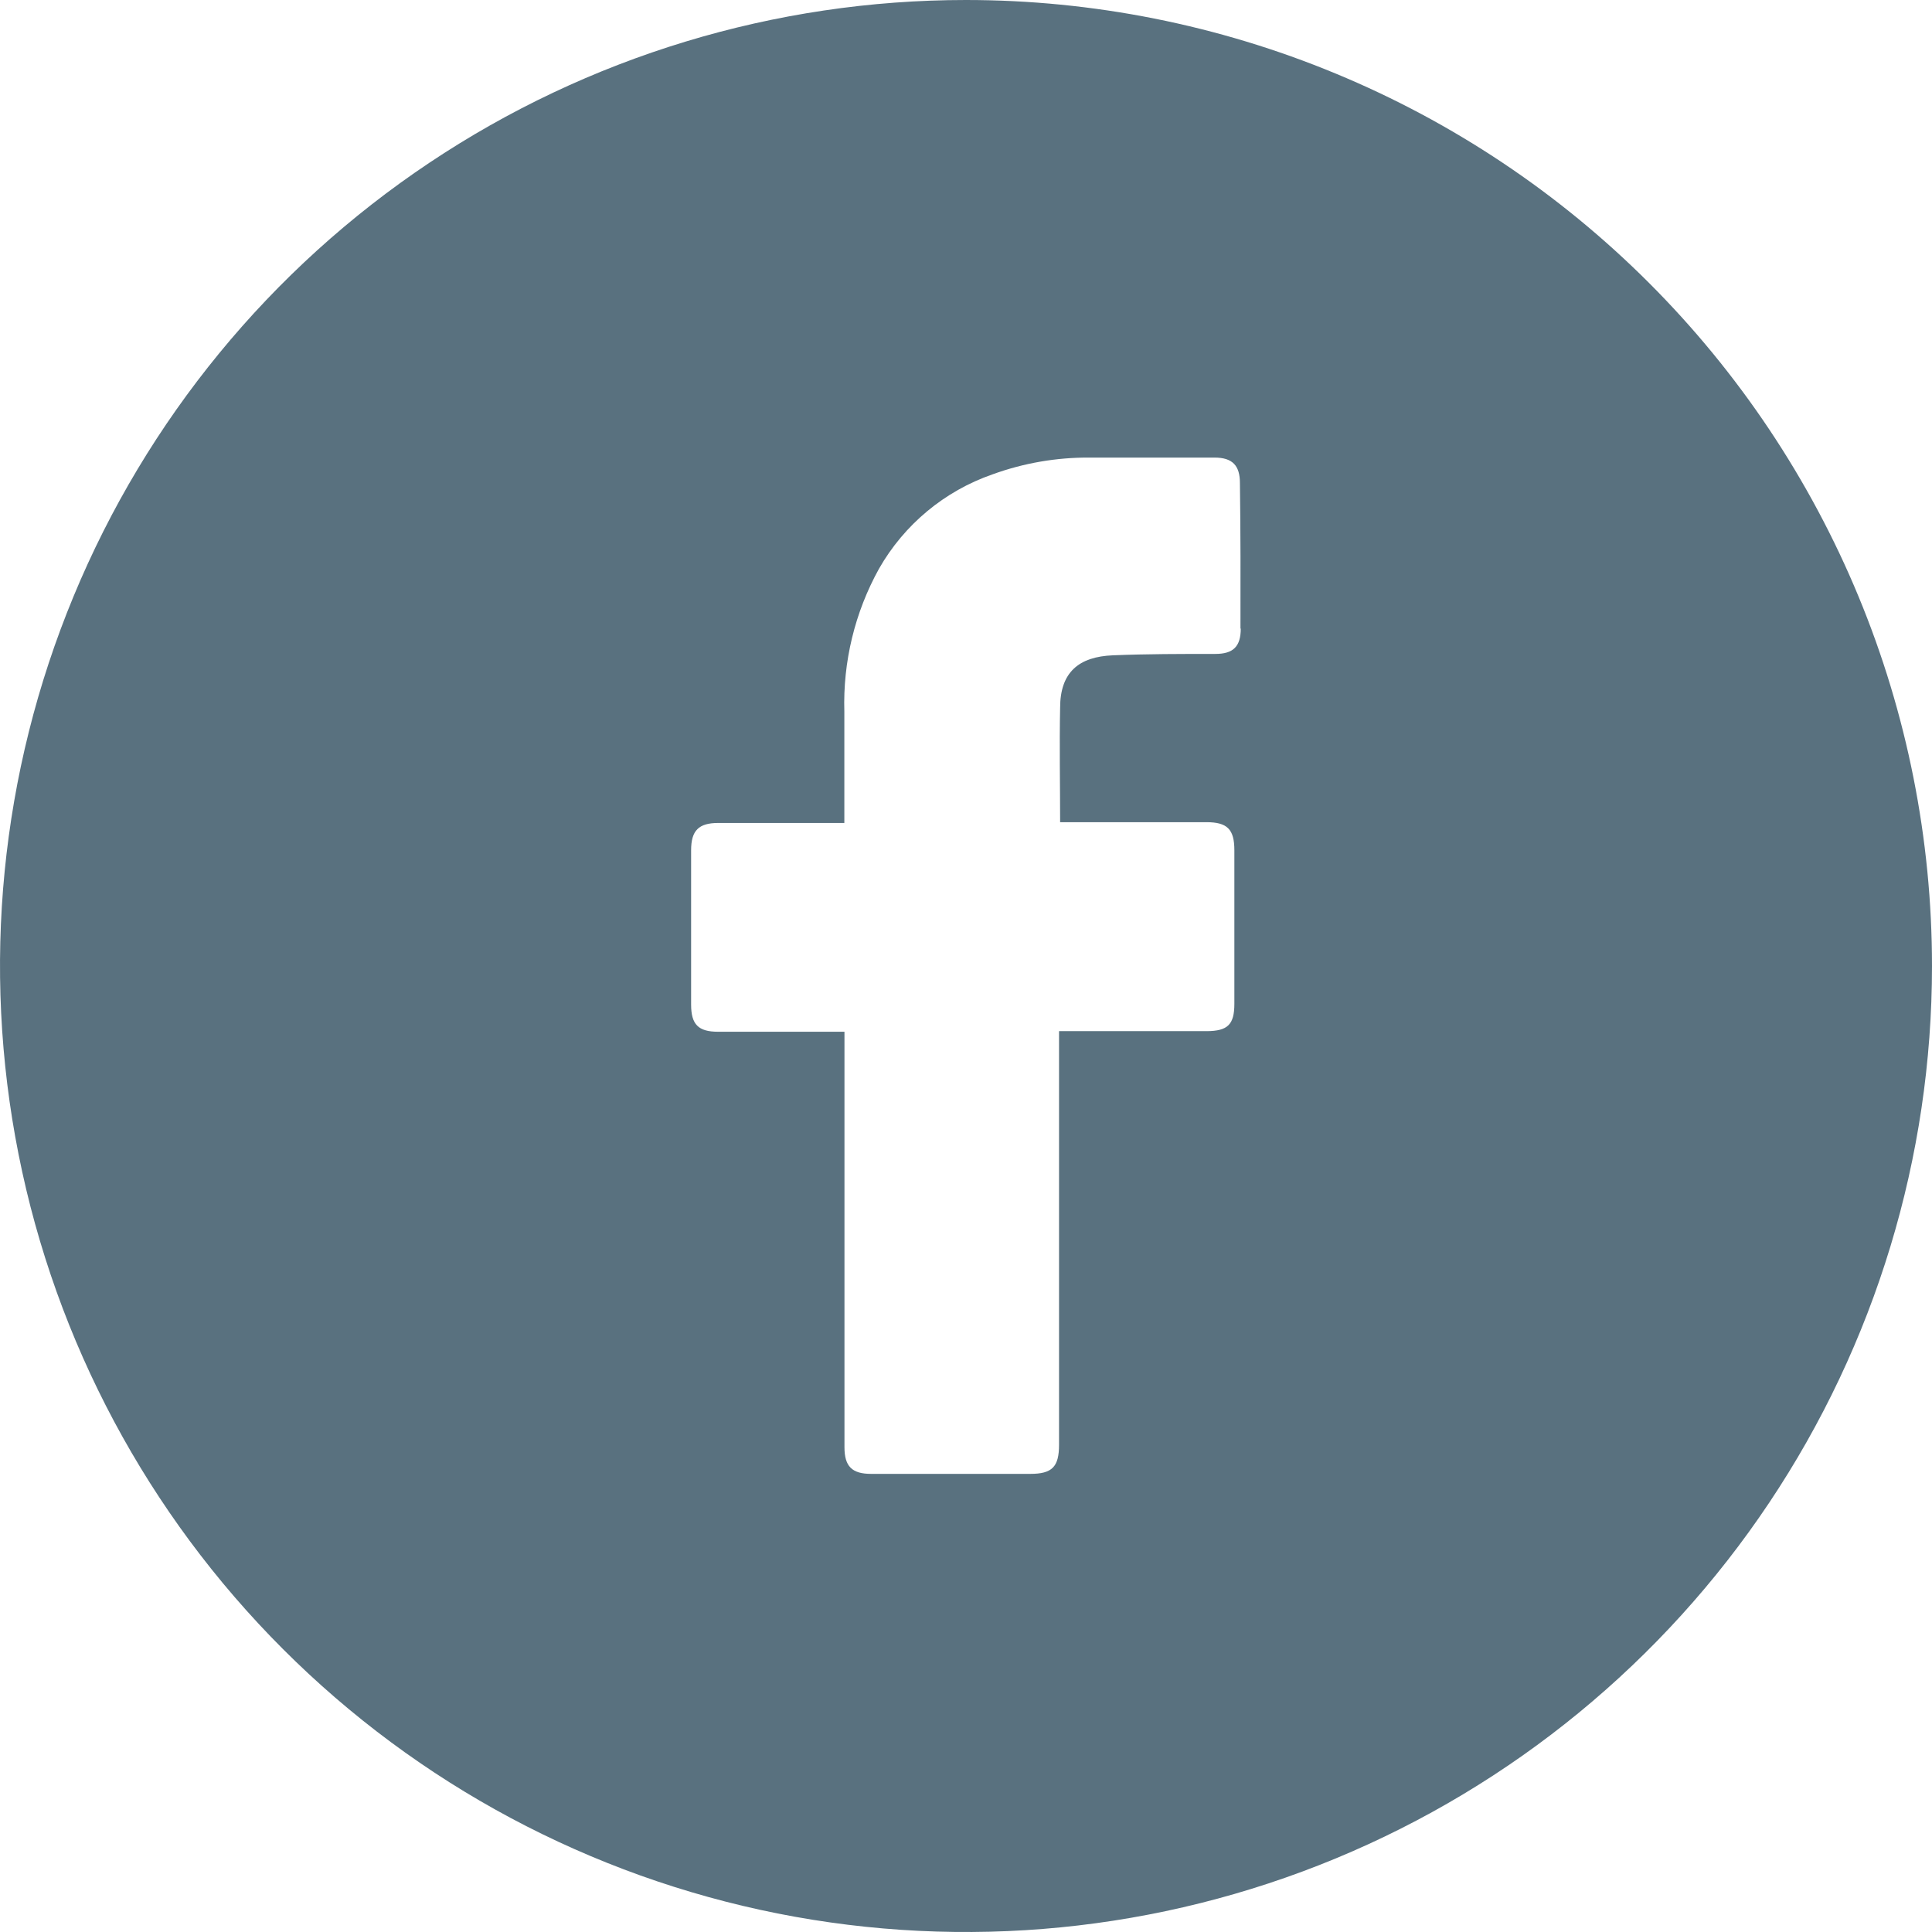 <?xml version="1.0" encoding="UTF-8"?>
<svg xmlns="http://www.w3.org/2000/svg" width="32" height="32" viewBox="0 0 32 32" fill="none">
  <path d="M15.999 1.97345e-08C12.835 0 9.741 0.939 7.11 2.697C4.479 4.455 2.429 6.954 1.218 9.878C0.007 12.801 -0.31 16.018 0.308 19.122C0.925 22.226 2.449 25.076 4.687 27.314C6.924 29.552 9.775 31.075 12.879 31.693C15.982 32.31 19.2 31.993 22.123 30.782C25.047 29.571 27.546 27.52 29.304 24.889C31.062 22.258 32 19.165 32 16C32 13.899 31.586 11.818 30.782 9.877C29.978 7.936 28.799 6.172 27.313 4.686C25.828 3.2 24.064 2.022 22.122 1.218C20.181 0.414 18.1 -0 15.999 1.97345e-08ZM20.551 10.41C20.551 10.711 20.424 10.831 20.13 10.831C19.563 10.831 18.997 10.831 18.433 10.854C17.869 10.877 17.559 11.134 17.559 11.723C17.546 12.355 17.559 12.974 17.559 13.618H19.982C20.328 13.618 20.445 13.735 20.445 14.083V16.626C20.445 16.97 20.335 17.077 19.988 17.079H17.541V23.93C17.541 24.296 17.427 24.412 17.064 24.412H14.429C14.111 24.412 13.987 24.288 13.987 23.97V17.089H11.894C11.566 17.089 11.447 16.969 11.447 16.638V14.084C11.447 13.756 11.572 13.631 11.896 13.631H13.985V11.79C13.96 10.963 14.158 10.144 14.559 9.42C14.976 8.688 15.644 8.133 16.439 7.857C16.956 7.669 17.501 7.575 18.05 7.579H20.116C20.413 7.579 20.537 7.71 20.537 8C20.548 8.811 20.548 9.613 20.546 10.413L20.551 10.41Z" fill="#59717F"></path>
</svg>
